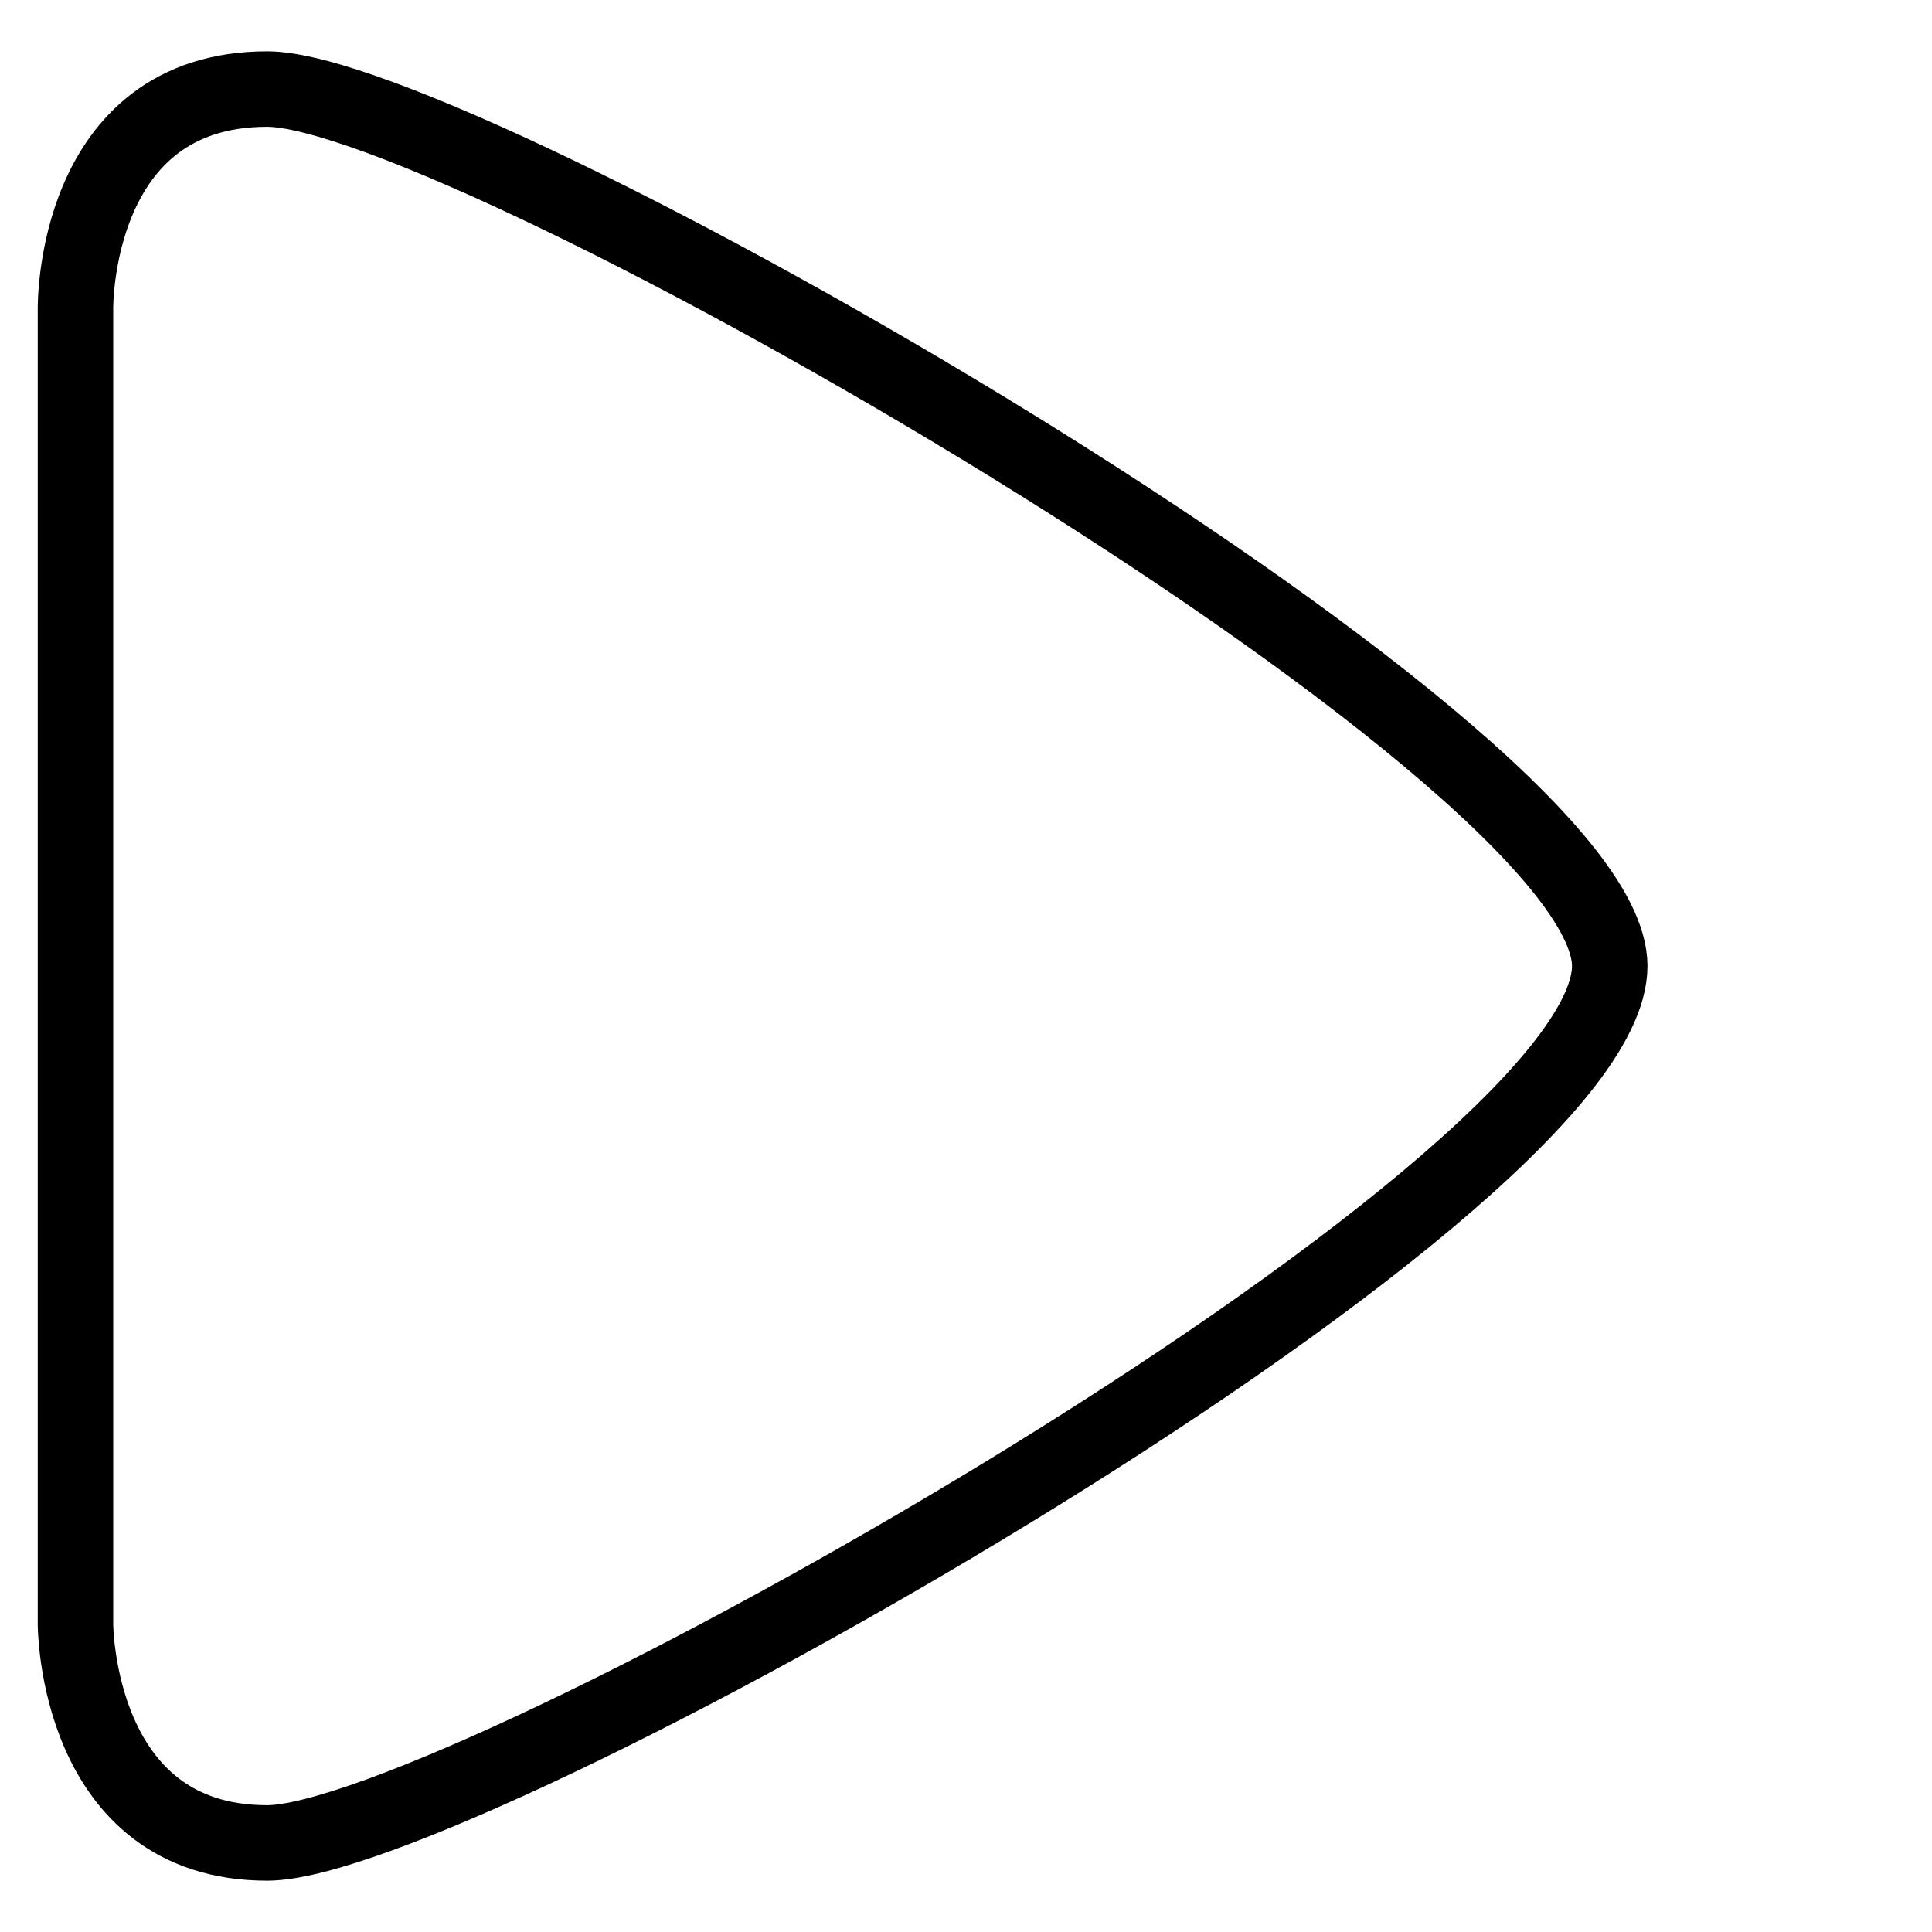 <?xml version="1.0" encoding="utf-8"?>
<!-- Svg Vector Icons : http://www.onlinewebfonts.com/icon -->
<!DOCTYPE svg PUBLIC "-//W3C//DTD SVG 1.1//EN" "http://www.w3.org/Graphics/SVG/1.1/DTD/svg11.dtd">
<svg version="1.1" xmlns="http://www.w3.org/2000/svg" xmlns:xlink="http://www.w3.org/1999/xlink" x="0px" y="0px" viewBox="0 0 256 256" enable-background="new 0 0 256 256" xml:space="preserve">
<g><g><path stroke-width="10" fill-opacity="0" stroke="#000000"  d="M213.3,128c0-29-152.1-116.2-177.9-116.2C9.6,11.8,10,40.9,10,40.9v174.3c0,0,0,29,25.4,29C60.8,244.2,213.3,158.5,213.3,128z"/><path stroke-width="10" fill-opacity="0" stroke="#000000"  d="M246,117.1"/></g></g>
</svg>